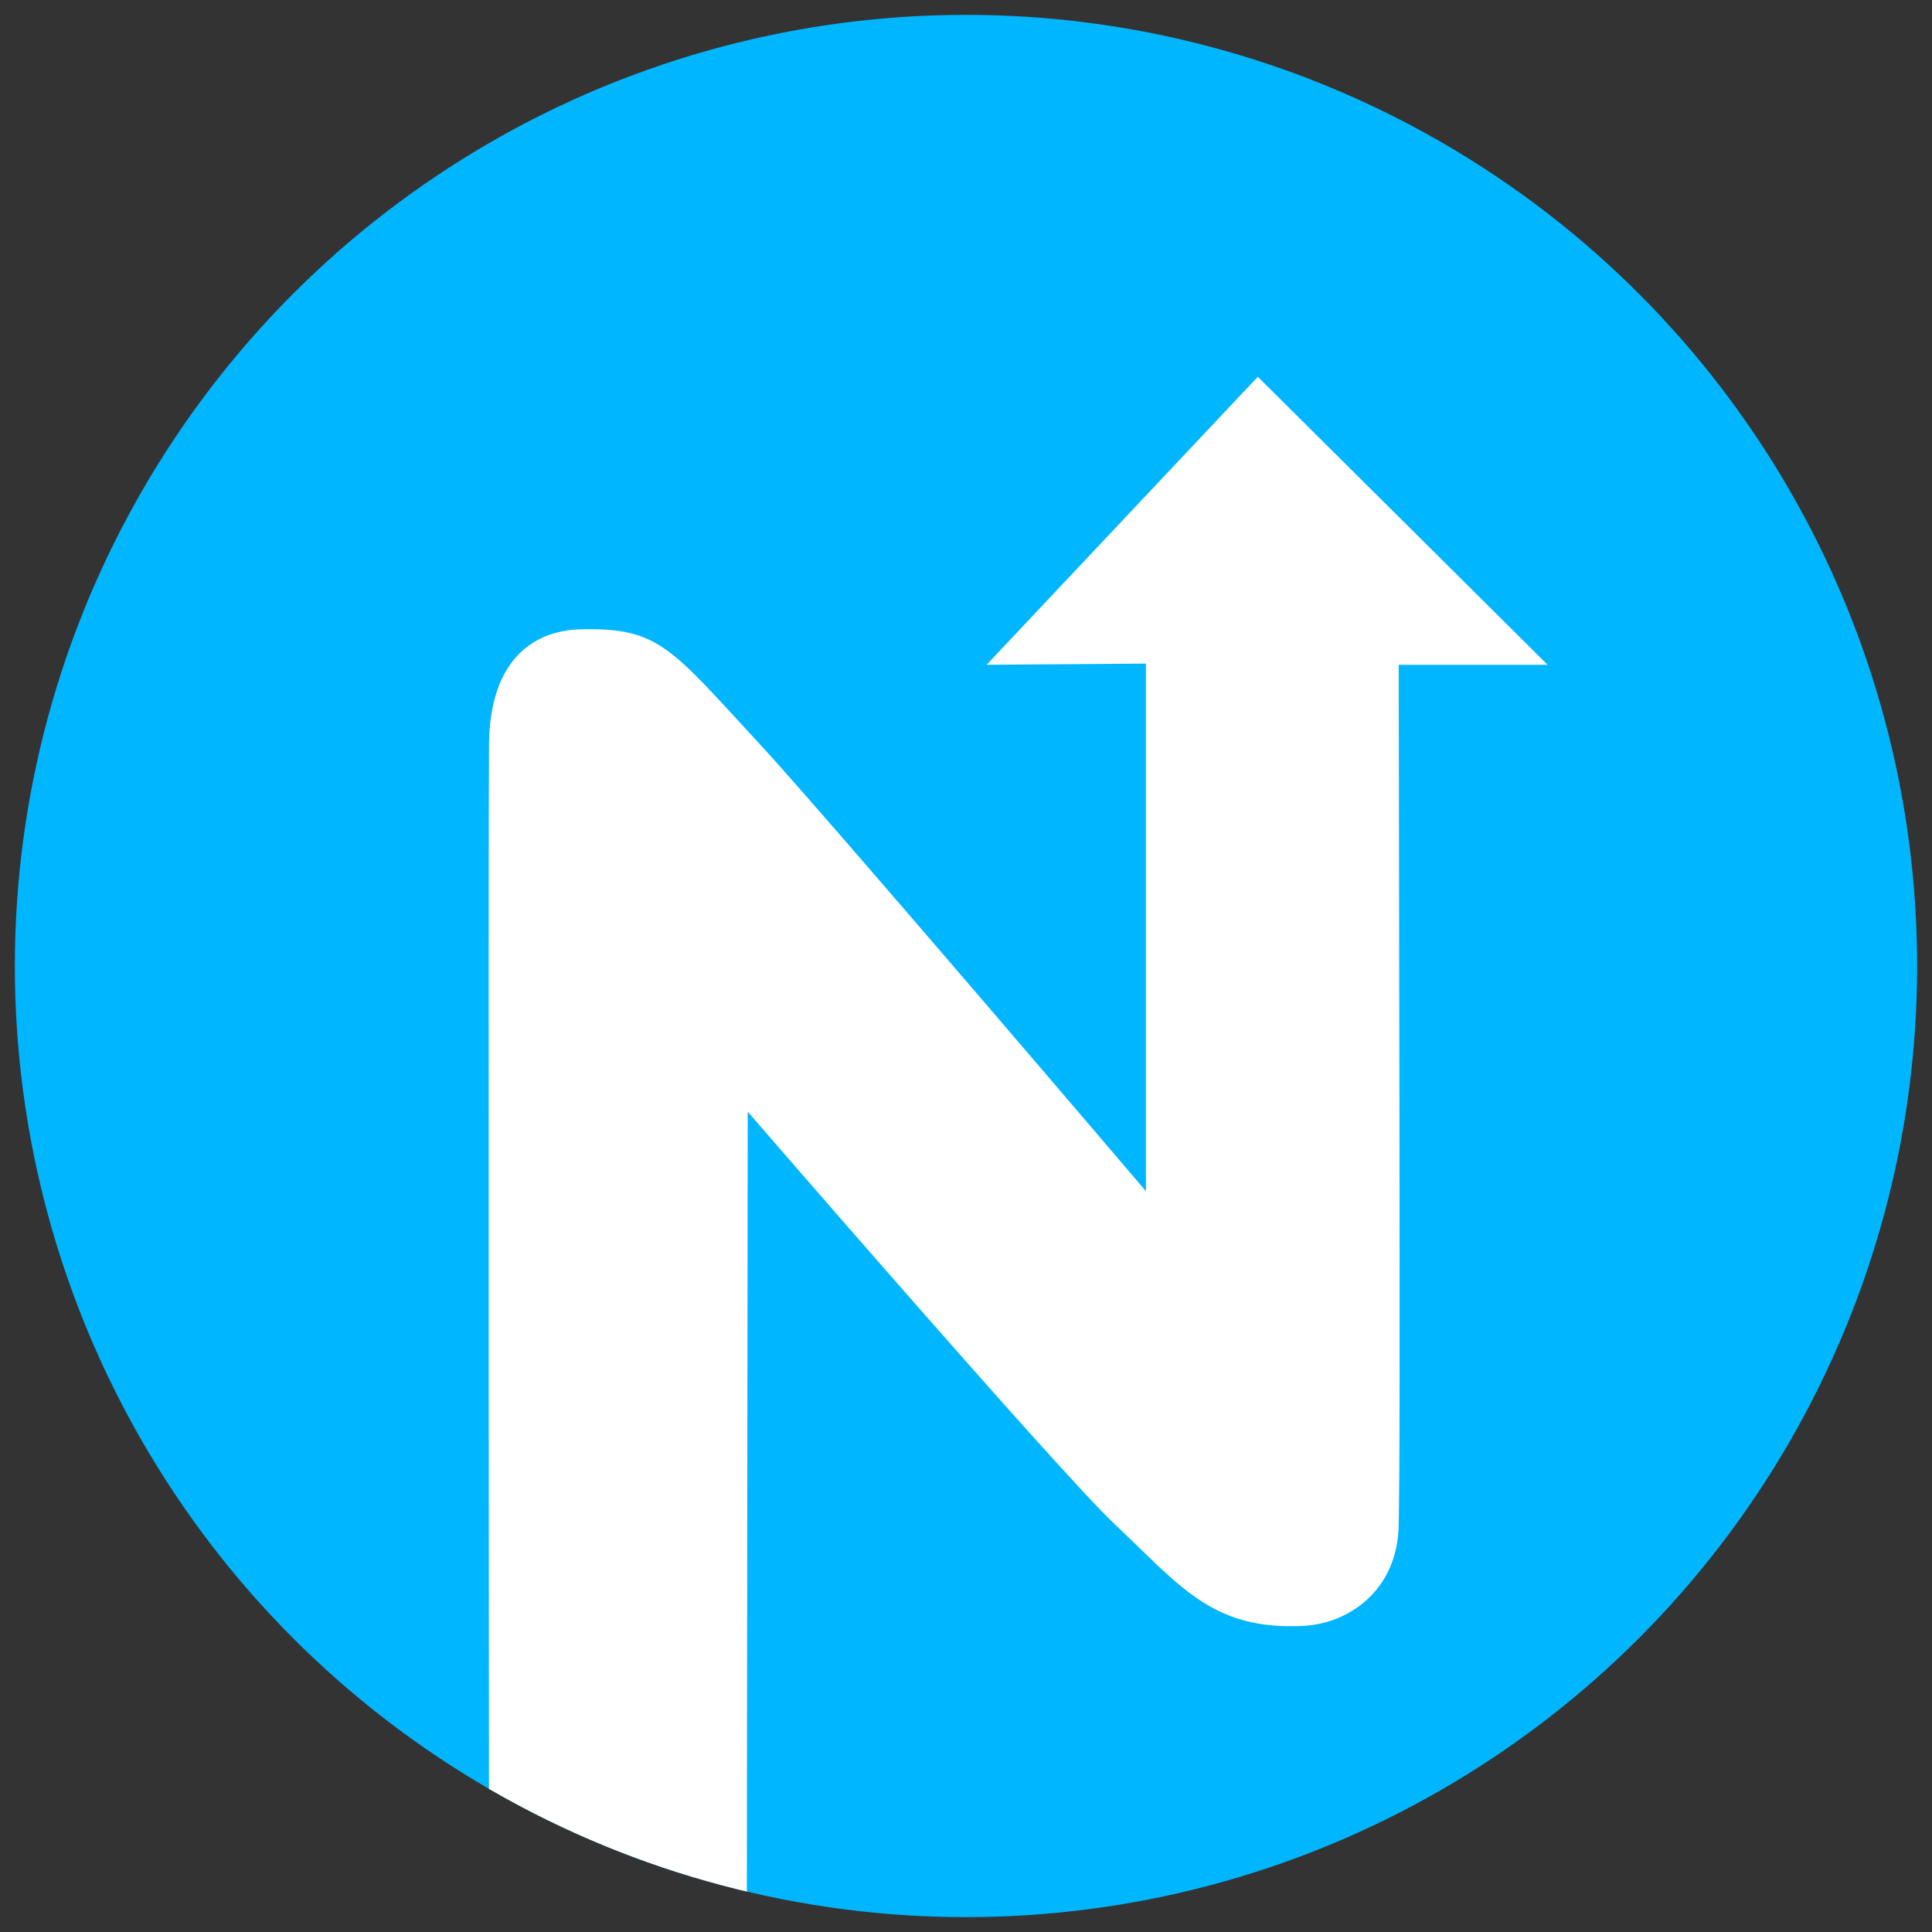 <svg xmlns="http://www.w3.org/2000/svg" fill-rule="evenodd" stroke-linejoin="round" stroke-miterlimit="2" clip-rule="evenodd" viewBox="0 0 520 520"><rect x="0" y="0" width="520" height="520" fill="#333333" stroke="none"/><clipPath id="a"><circle cx="260" cy="260" r="256"/></clipPath><g clip-path="url(#a)"><path fill="#00b6ff" d="M0 0h520v520H0z"/><path fill="#fff" d="M201 520.3l.25-221.09s83.93 97.08 98.74 111c17.59 16.52 26.17 28.65 50.8 27.4 12.45-.64 25.42-9.78 25.67-27.21.22-15.89.42-15.89 0-231.47h40.08l-78-77.52-73 77.52 42.89-.32v142s-86.35-101.33-104.09-120.5c-23.84-25.76-26.94-31.19-47.82-30.74-14.44.32-24.65 9.83-24.9 30.74-.22 17.93 0 320.33 0 320.33"/></g></svg>